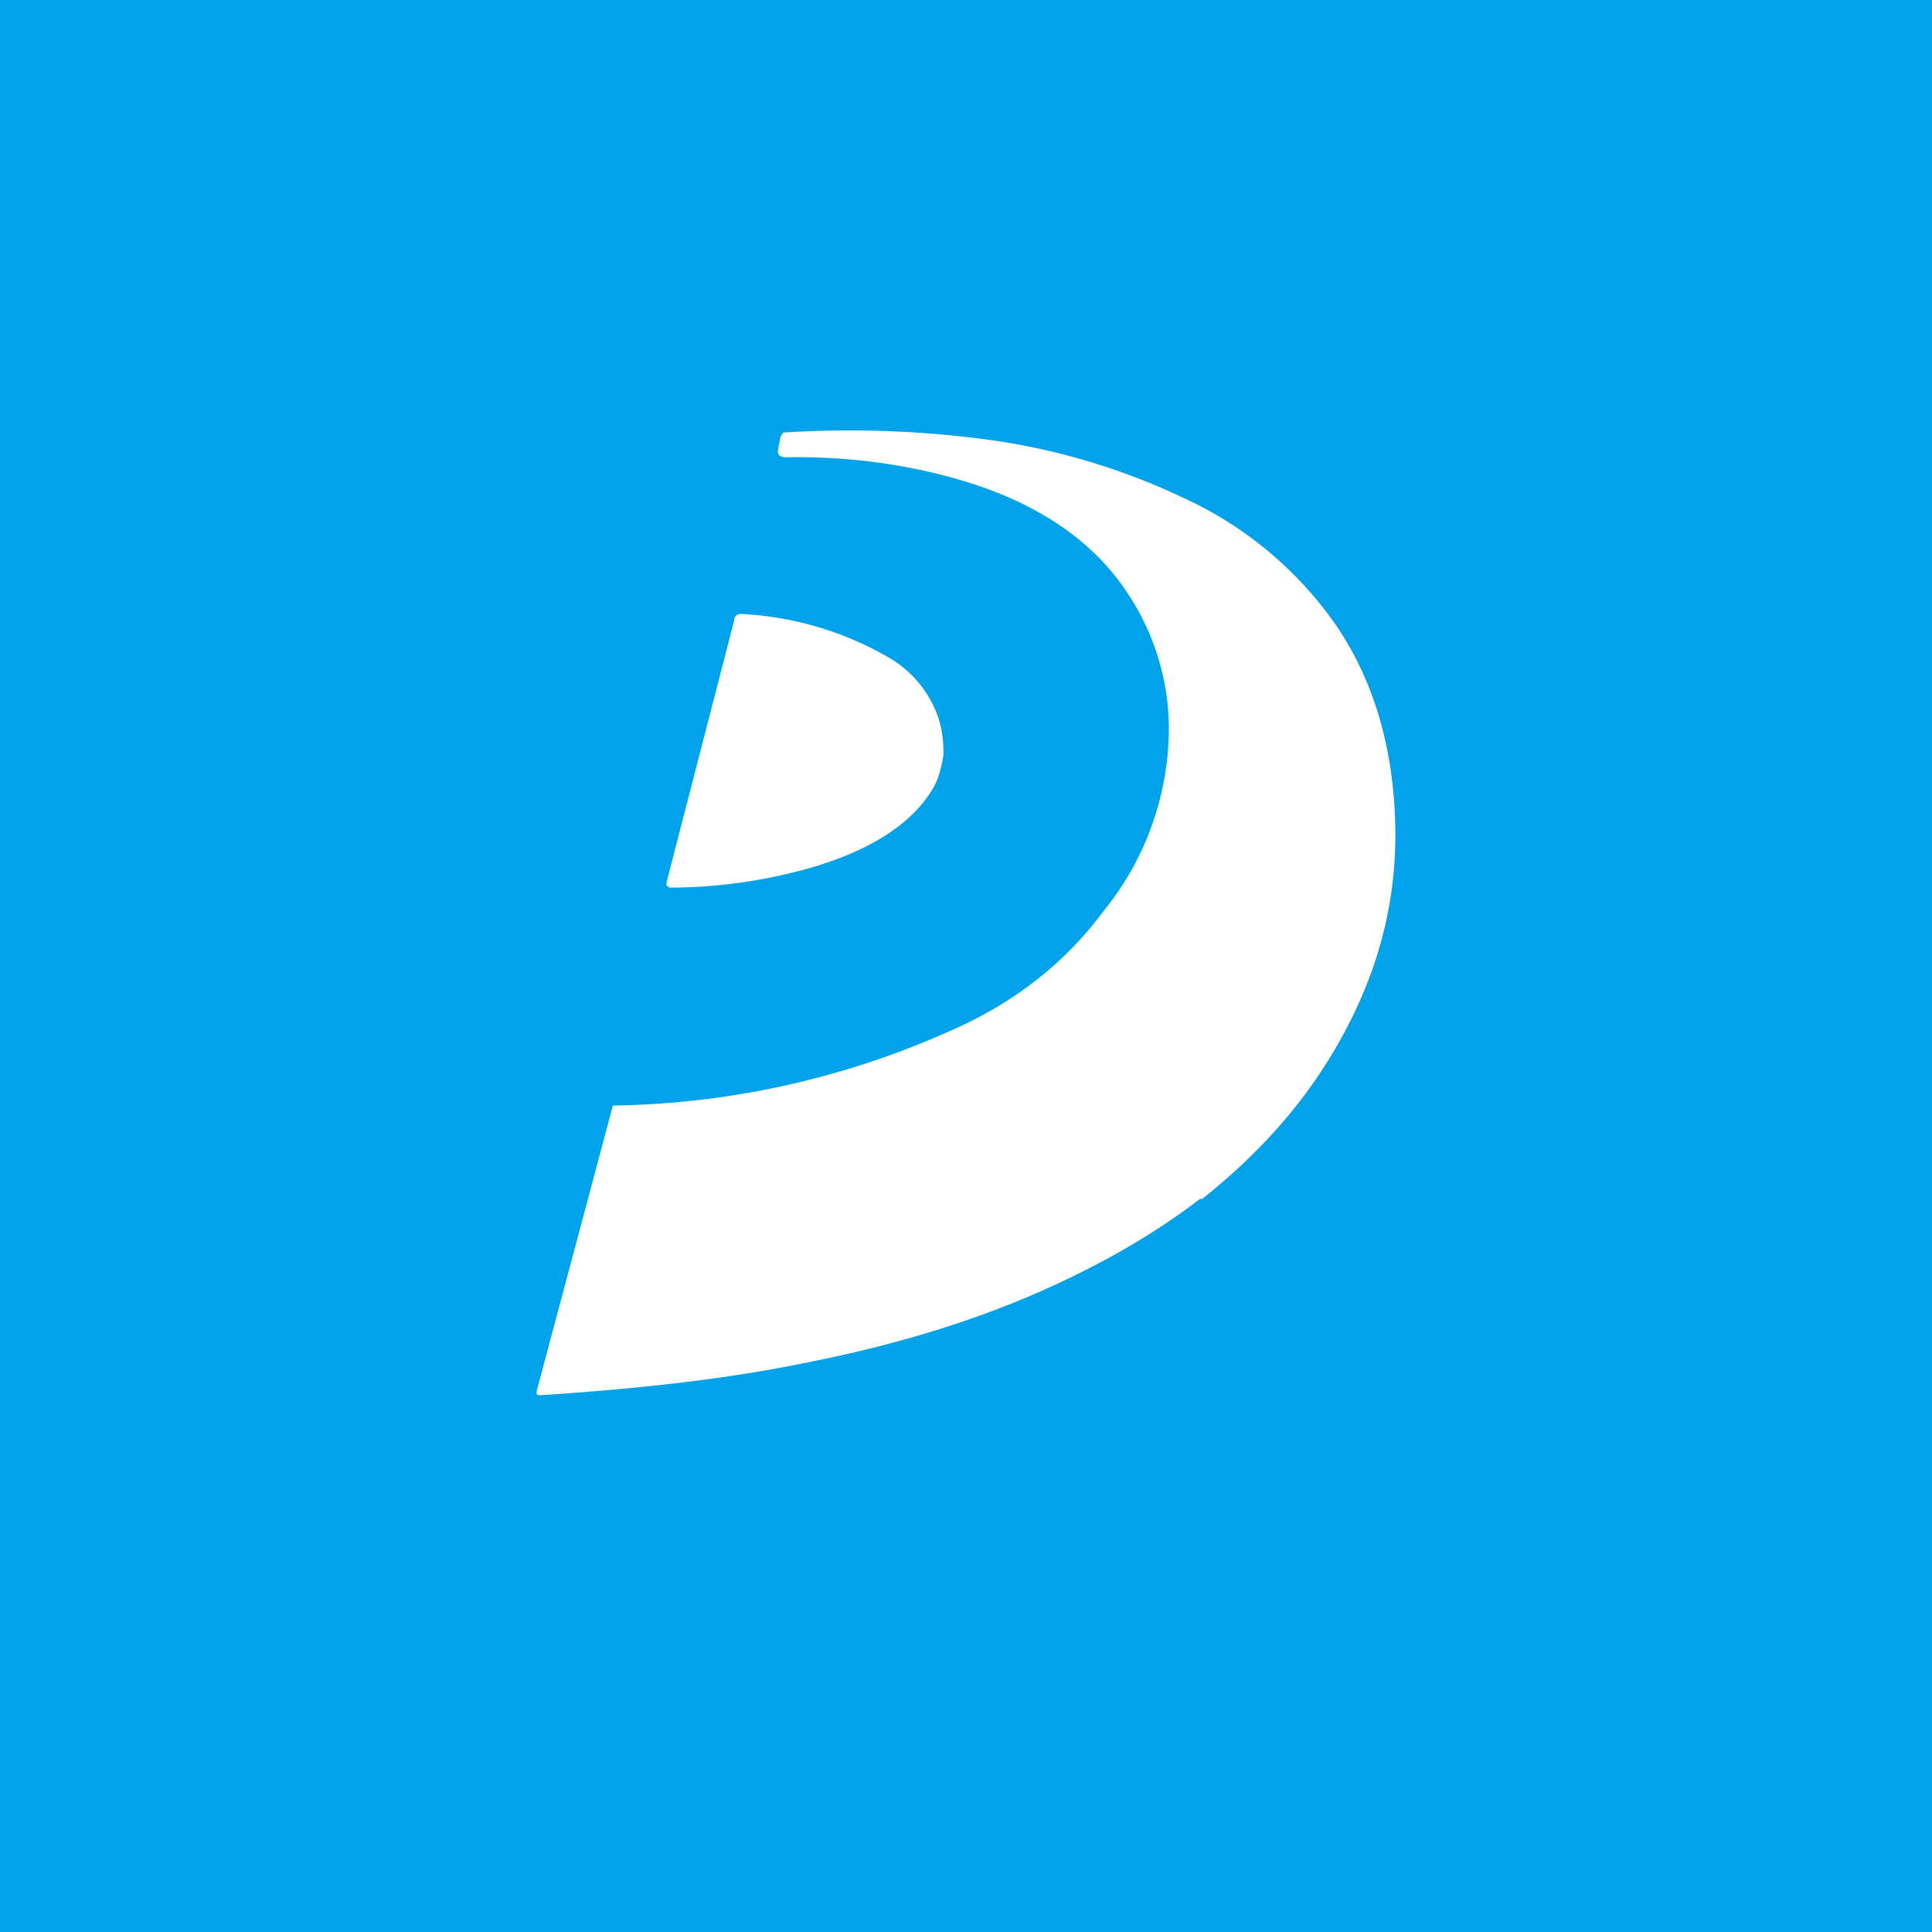 <!-- by TradingView --><svg width="18" height="18" viewBox="0 0 18 18" xmlns="http://www.w3.org/2000/svg"><path fill="#00A2EA" d="M0 0h18v18H0z"/><path d="M11.2 11.17c.43-.34.79-.72 1.07-1.13.5-.74.74-1.5.73-2.31-.01-.75-.2-1.4-.57-1.93a3.51 3.51 0 0 0-1.38-1.15 6.2 6.2 0 0 0-1.82-.55 9.67 9.67 0 0 0-1.93-.07.09.09 0 0 0-.03.05l-.02.1c-.01.05.01.08.07.08.64-.01 1.22.08 1.75.25.64.21 1.11.54 1.41.98a2.28 2.28 0 0 1 .4 1.52 2.71 2.71 0 0 1-.6 1.48c-.37.5-.86.87-1.44 1.12a7.94 7.94 0 0 1-3.13.69L5 12.96v.03l.02.01c.92-.06 1.74-.15 2.47-.3.87-.17 1.65-.41 2.34-.73.5-.23.96-.5 1.35-.8ZM7.57 8.08c.54-.16.91-.4 1.1-.7.07-.1.1-.22.12-.35 0-.12-.01-.23-.05-.35a1.04 1.04 0 0 0-.47-.56 3.04 3.04 0 0 0-1.37-.4c-.03 0-.06.02-.06.06l-.63 2.44v.03l.03.02a4.83 4.83 0 0 0 1.33-.19Z" fill="#fff"/></svg>